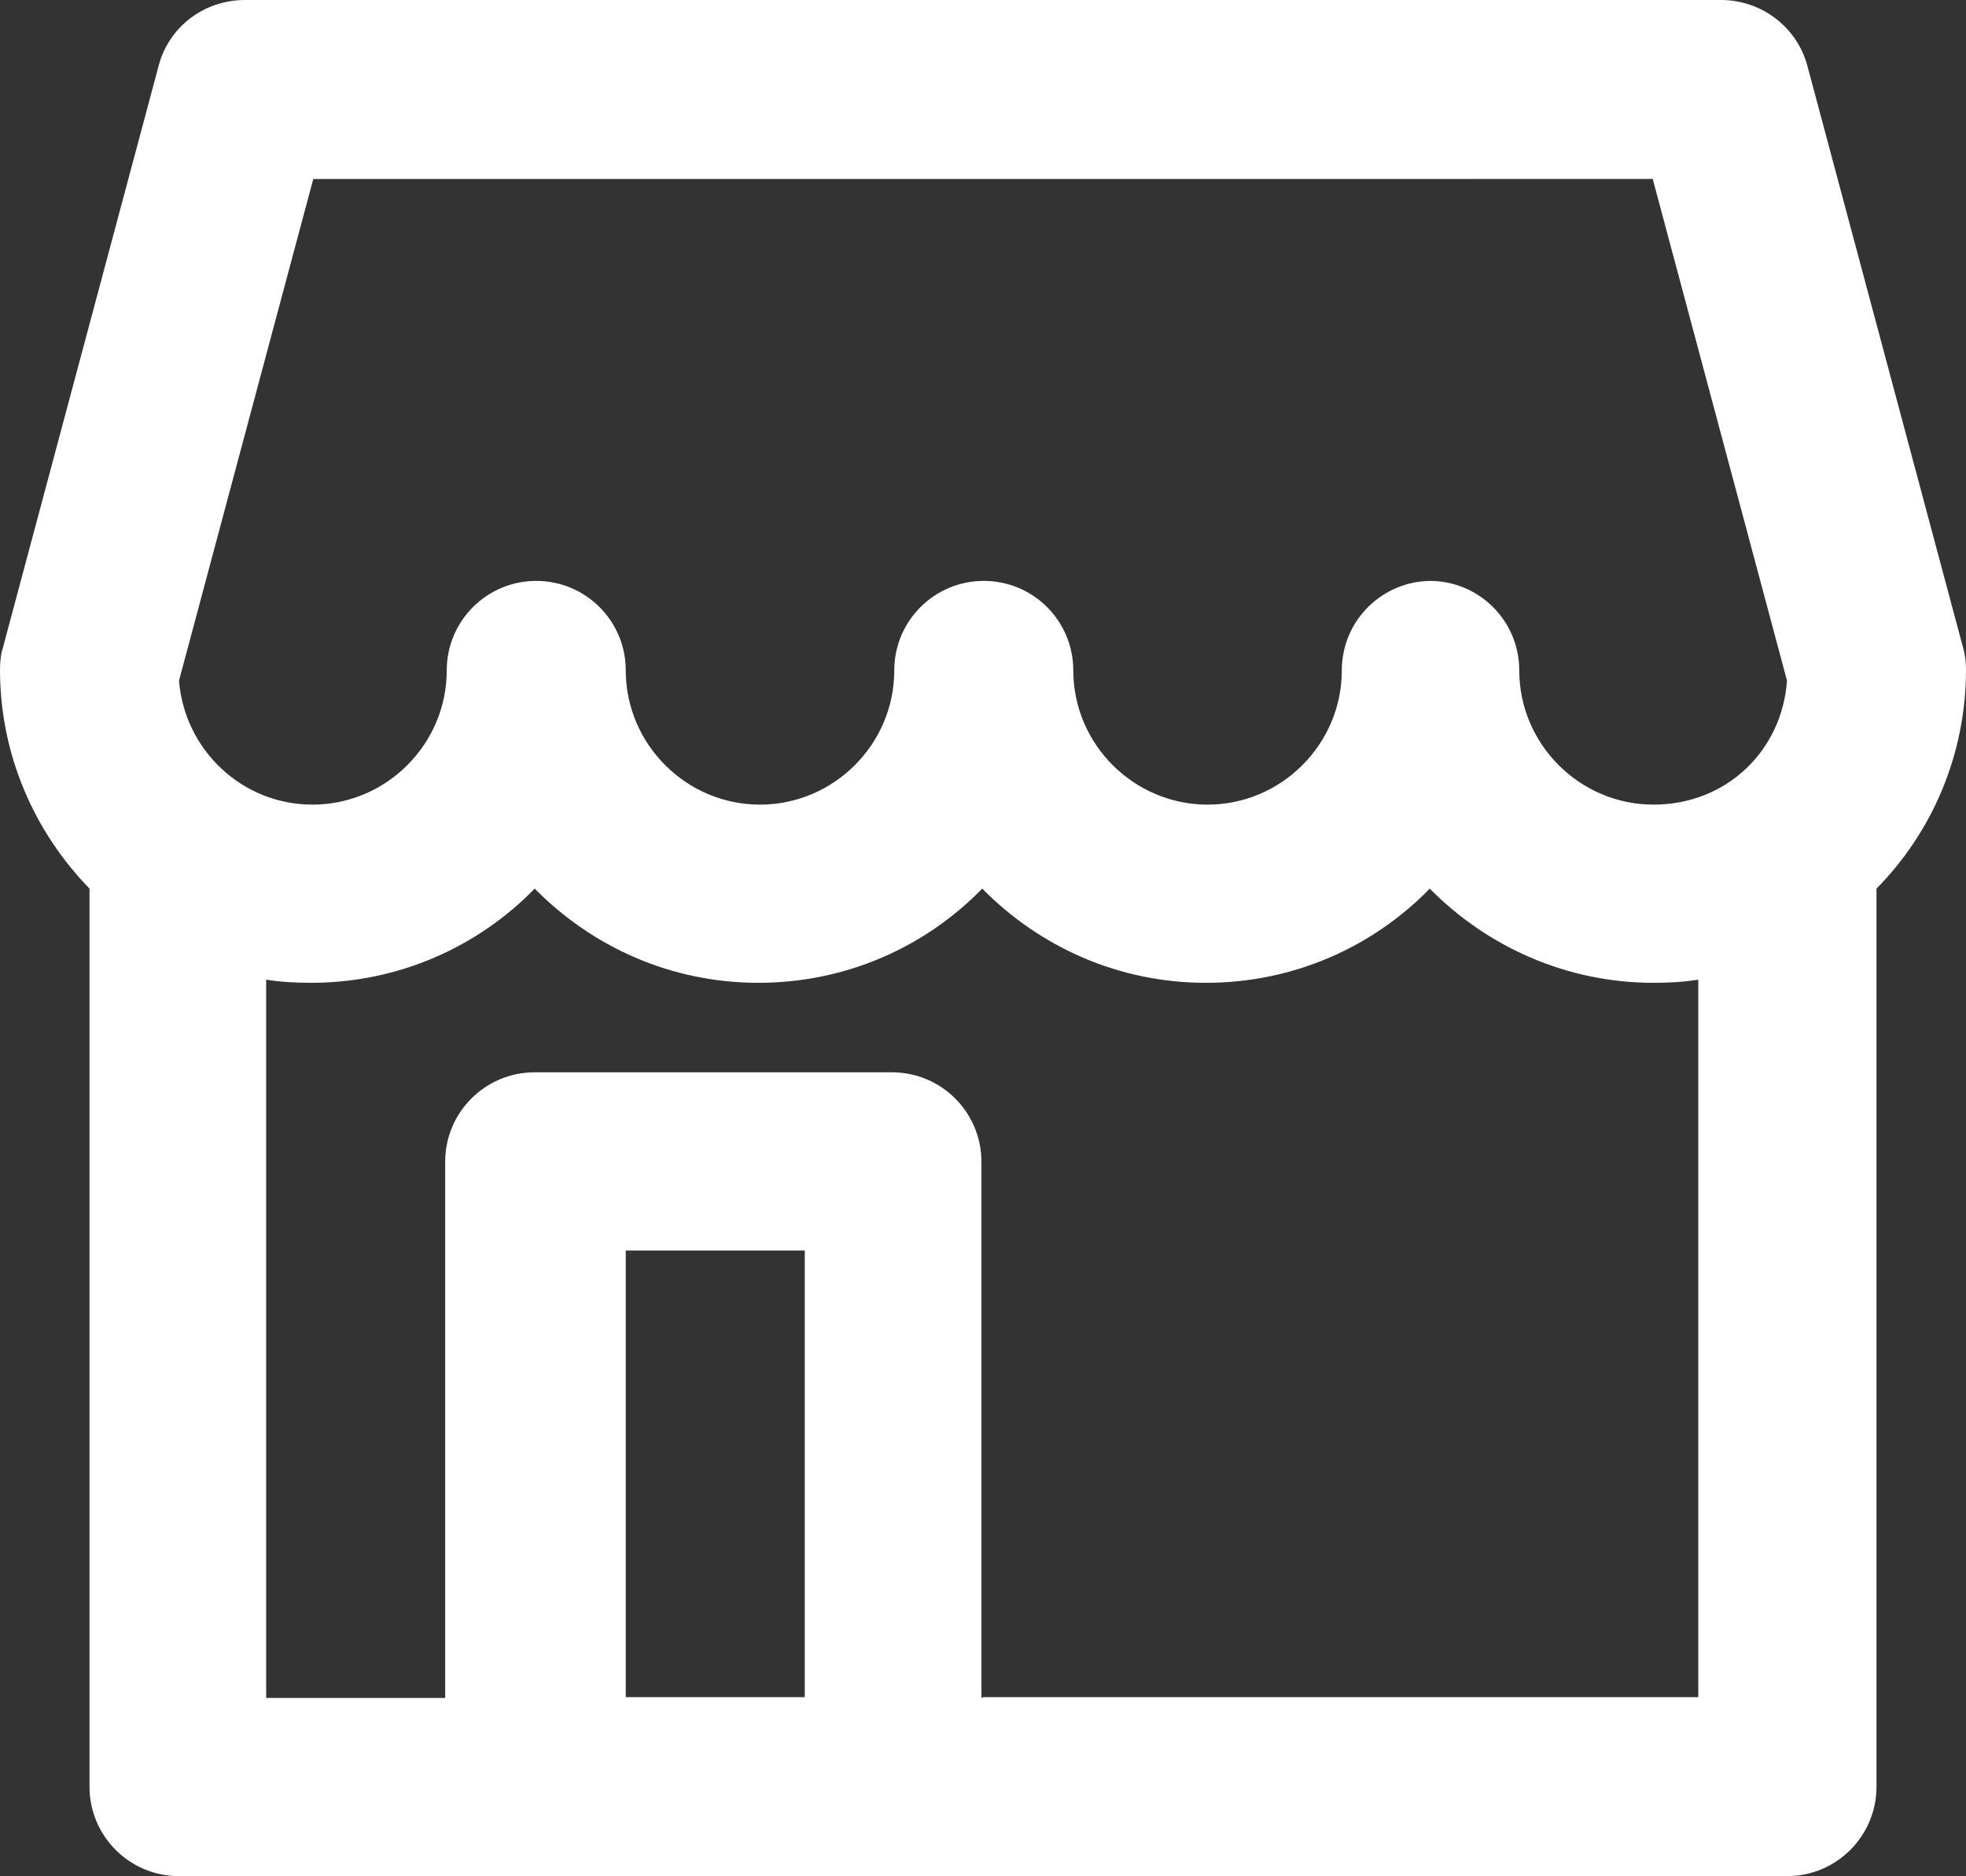 <?xml version="1.0" encoding="UTF-8"?>
<svg id="_レイヤー_2" data-name="レイヤー 2" xmlns="http://www.w3.org/2000/svg" viewBox="0 0 25.04 23.9">
  <rect x="0" y="0" width="25.04" height="23.9" fill="#333333" stroke="none"/>
  <defs>
    <style>
      .cls-1 {
        fill: #fff;
      }
    </style>
  </defs>
  <g id="_基本データ" data-name="基本データ">
    <path class="cls-1" d="M22.76,23.9H2.28c-.63,0-1.14-.51-1.14-1.14V11.32c-.7-.72-1.14-1.7-1.14-2.79,0-.1,.01-.2,.04-.29L2.02,.84c.13-.5,.58-.84,1.1-.84H21.92c.52,0,.97,.35,1.1,.84l1.98,7.4c.03,.1,.04,.2,.04,.29,0,1.08-.43,2.07-1.14,2.79v11.44c0,.63-.51,1.14-1.14,1.14Zm-10.24-2.28h9.11V12.48c-.19,.03-.38,.04-.57,.04-1.11,0-2.12-.46-2.85-1.2-.72,.74-1.73,1.2-2.85,1.2s-2.12-.46-2.85-1.2c-.72,.74-1.73,1.2-2.85,1.2s-2.12-.46-2.85-1.2c-.72,.74-1.73,1.2-2.85,1.2-.19,0-.38-.01-.57-.04v9.15h2.28v-6.83c0-.63,.51-1.14,1.14-1.14h4.55c.63,0,1.14,.51,1.14,1.14v6.83Zm-4.55,0h2.28v-5.69h-2.28v5.69ZM18.21,7.4c.63,0,1.14,.51,1.14,1.14,0,.94,.77,1.71,1.71,1.71s1.64-.7,1.7-1.58l-1.71-6.39H3.99l-1.71,6.39c.07,.88,.8,1.58,1.7,1.58,.94,0,1.71-.77,1.71-1.71,0-.63,.51-1.14,1.14-1.14s1.14,.51,1.14,1.14c0,.94,.77,1.71,1.71,1.71s1.71-.77,1.71-1.71c0-.63,.51-1.14,1.14-1.14s1.14,.51,1.14,1.14c0,.94,.77,1.71,1.71,1.71s1.71-.77,1.71-1.71c0-.63,.51-1.14,1.14-1.14Z"/>
  </g>
</svg>